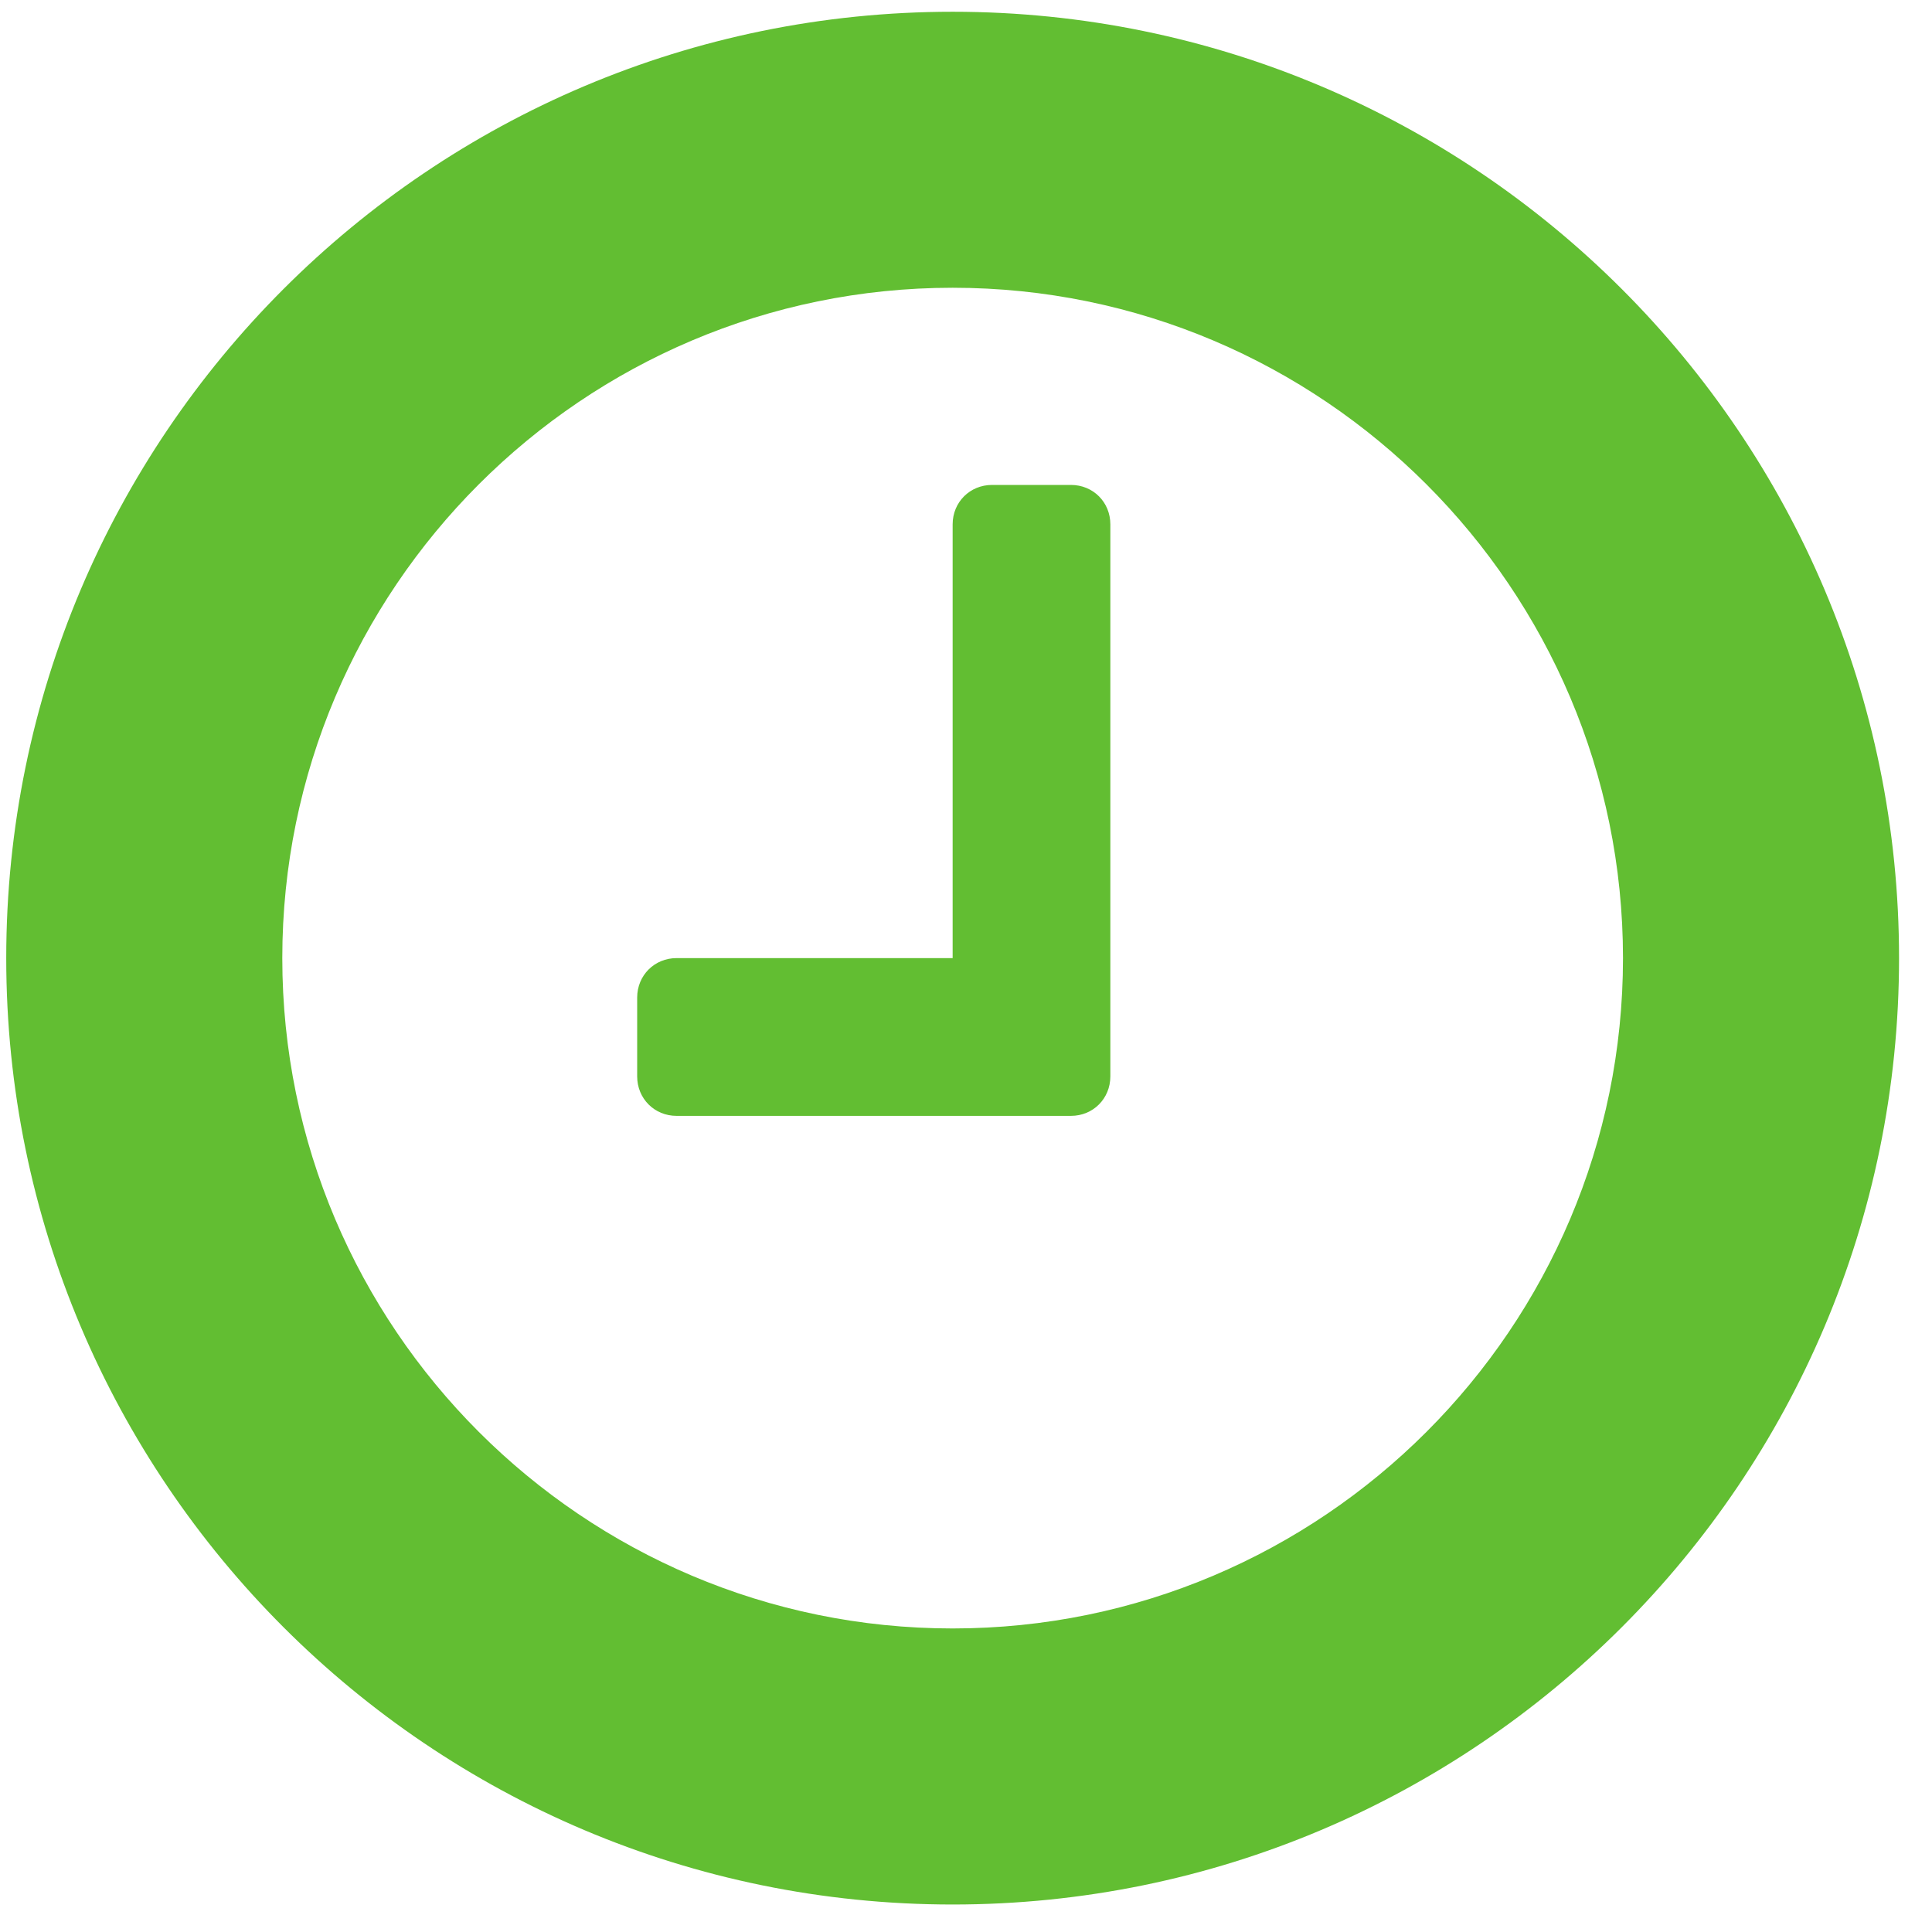 <svg version="1.1" xmlns="http://www.w3.org/2000/svg" xmlns:xlink="http://www.w3.org/1999/xlink" width="35" height="35" viewBox="0 0 35 35">
<g id="6">
<path id="6" d="M20.115,9.499 C20.115,9.097 19.803,8.785 19.401,8.785 C19.401,8.785 17.972,8.785 17.972,8.785 C17.571,8.785 17.258,9.097 17.258,9.499 C17.258,9.499 17.258,17.357 17.258,17.357 C17.258,17.357 12.257,17.357 12.257,17.357 C11.856,17.357 11.543,17.670 11.543,18.072 C11.543,18.072 11.543,19.500 11.543,19.500 C11.543,19.902 11.856,20.215 12.257,20.215 C12.257,20.215 19.401,20.215 19.401,20.215 C19.803,20.215 20.115,19.902 20.115,19.500 C20.115,19.500 20.115,9.499 20.115,9.499 zM29.402,17.357 C29.402,24.054 23.955,29.501 17.258,29.501 C10.561,29.501 5.114,24.054 5.114,17.357 C5.114,10.660 10.561,5.213 17.258,5.213 C23.955,5.213 29.402,10.660 29.402,17.357 zM34.403,17.357 C34.403,7.892 26.723,0.213 17.258,0.213 C7.793,0.213 0.113,7.892 0.113,17.357 C0.113,26.822 7.793,34.502 17.258,34.502 C26.723,34.502 34.403,26.822 34.403,17.357 z" fill="#62BE32" />
</g>
</svg>
